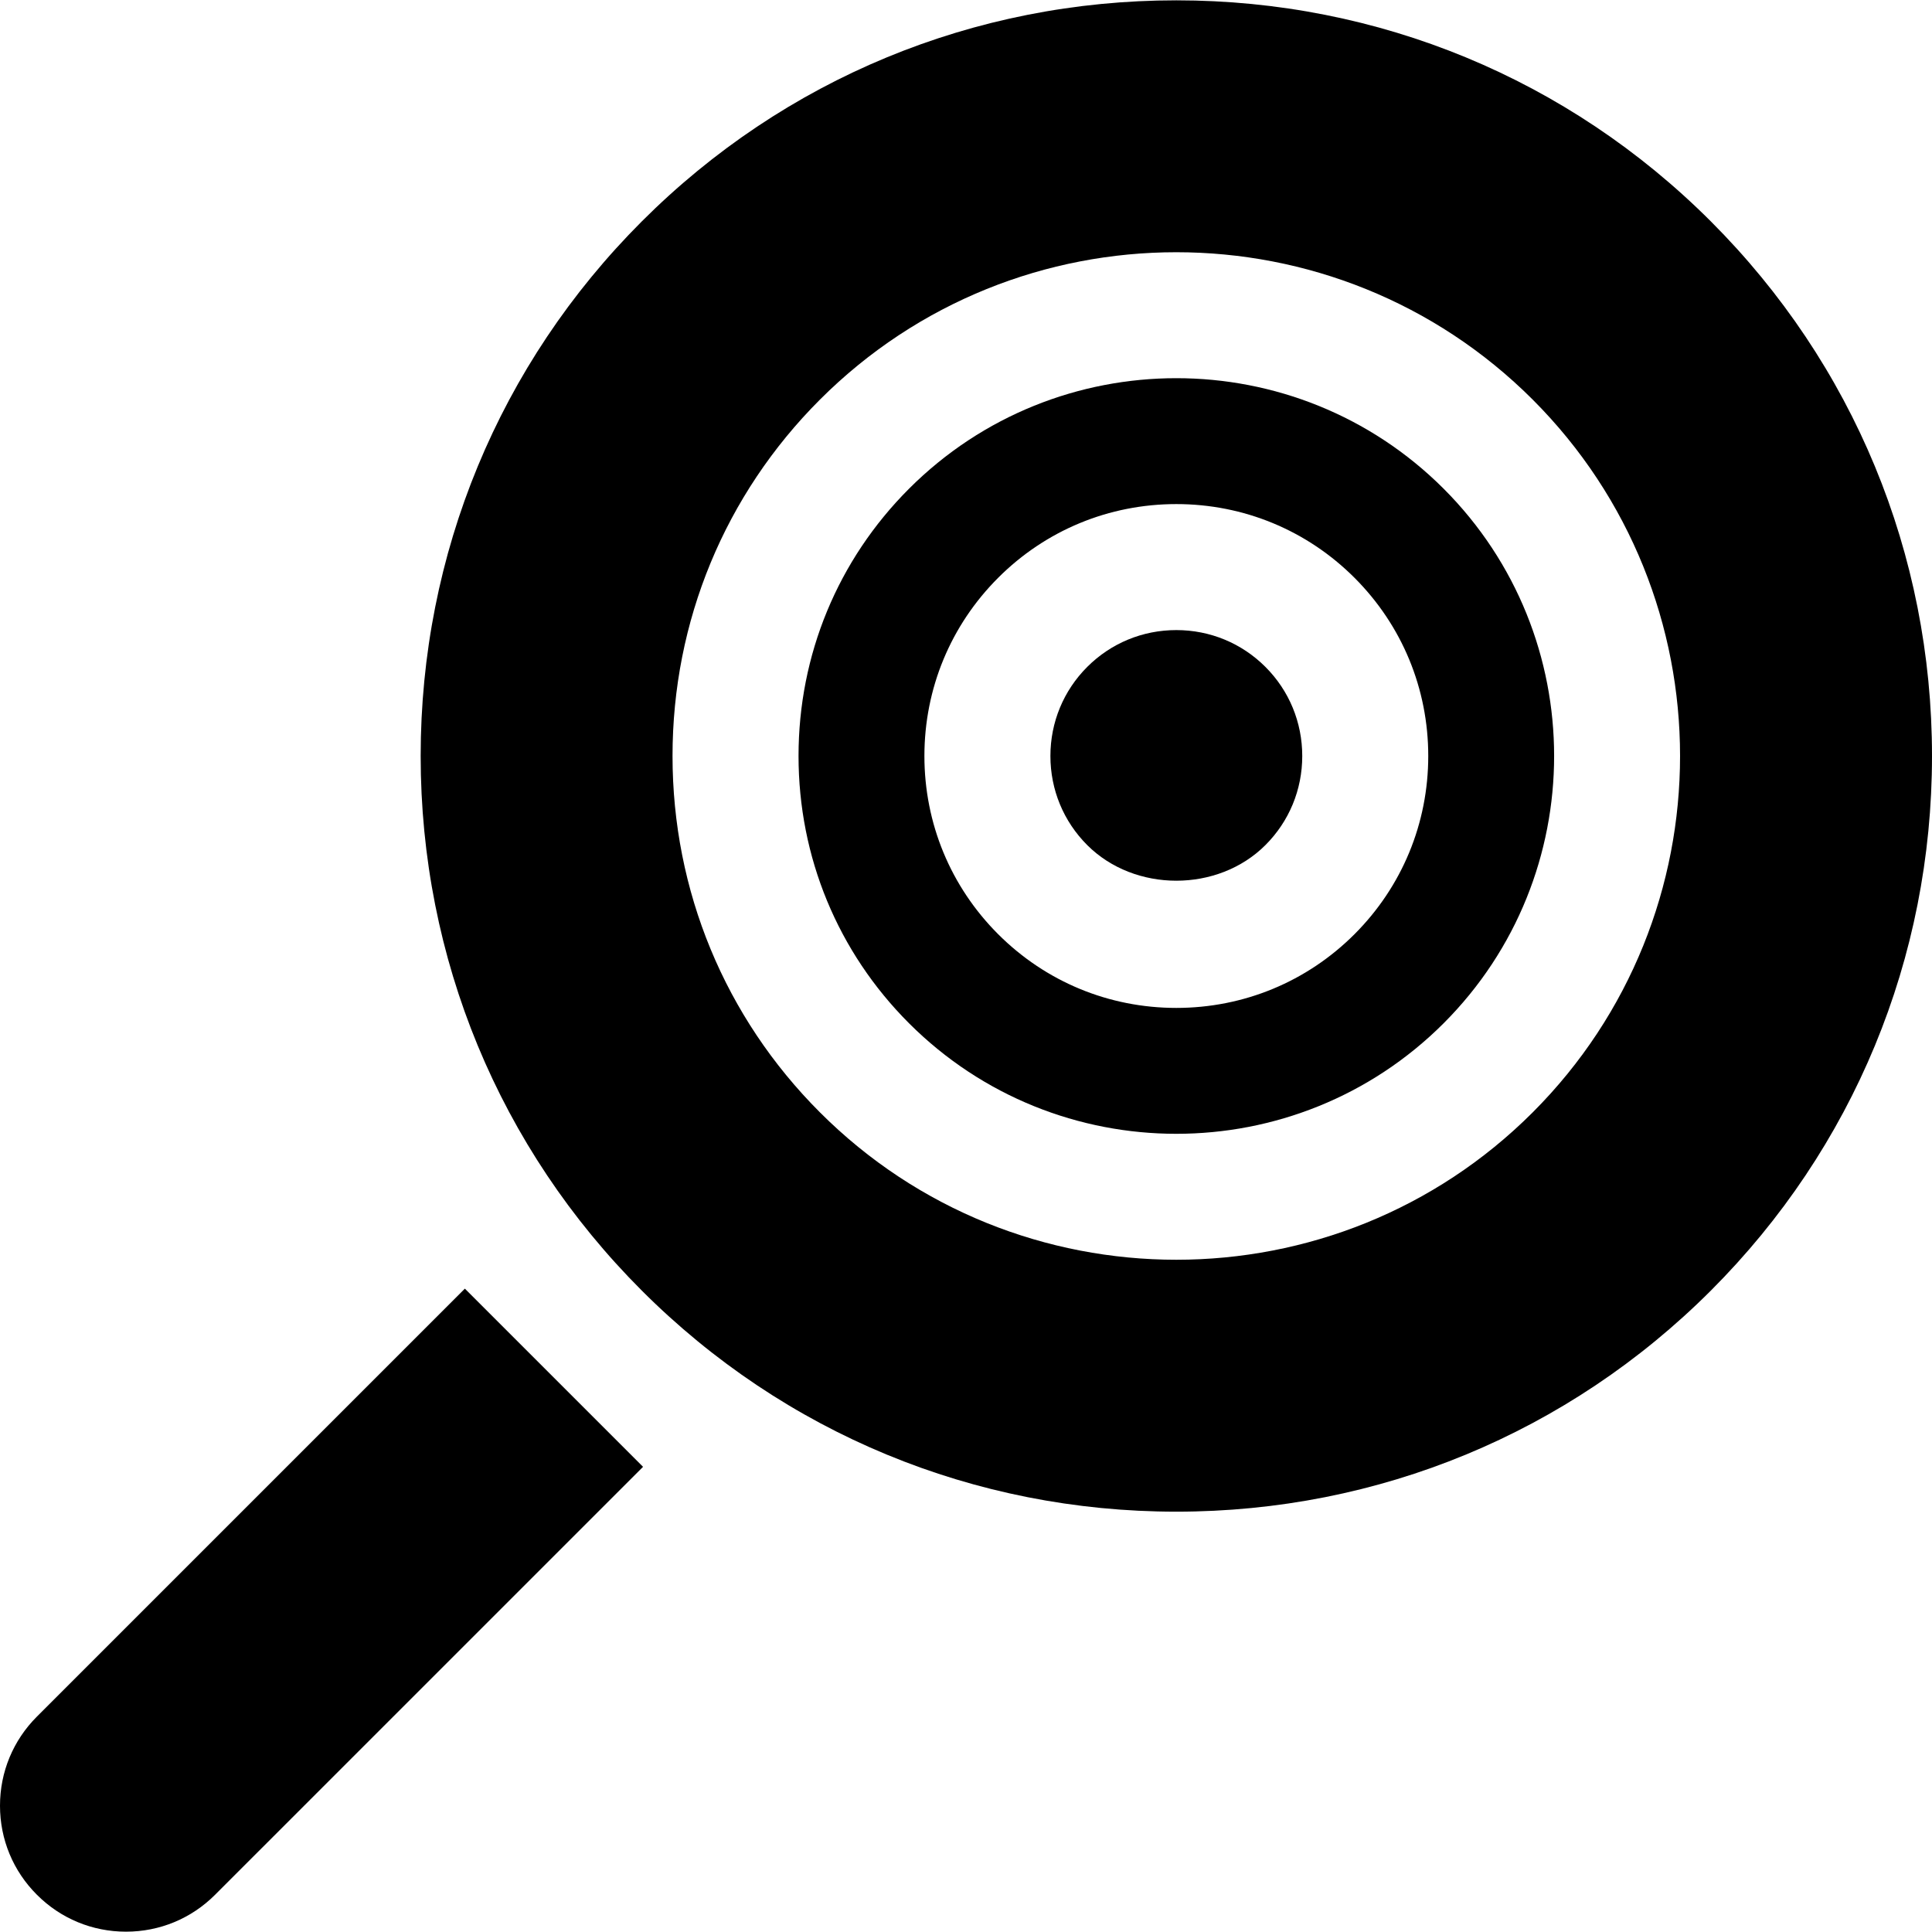 <?xml version="1.0" encoding="iso-8859-1"?>
<!-- Uploaded to: SVG Repo, www.svgrepo.com, Generator: SVG Repo Mixer Tools -->
<svg fill="#000000" height="800px" width="800px" version="1.1" id="Layer_1" xmlns="http://www.w3.org/2000/svg" xmlns:xlink="http://www.w3.org/1999/xlink" 
	 viewBox="0 0 512 512" xml:space="preserve">
<g>
	<g>
		<path d="M453.403,58.68C415.62,20.892,365.305,0.087,311.74,0.087c-53.576,0-103.88,20.809-141.663,58.593
			c-37.782,37.788-58.597,88.097-58.597,141.668s20.815,103.88,58.597,141.663c37.782,37.788,88.087,58.597,141.663,58.597
			c53.565,0,103.88-20.81,141.663-58.597C491.185,304.228,512,253.919,512,200.348S491.185,96.467,453.403,58.68z M406.185,294.788
			c-26.033,26.039-60.239,39.06-94.446,39.06s-68.413-13.021-94.446-39.06c-25.196-25.185-39.066-58.729-39.066-94.441
			s13.87-69.256,39.066-94.446c52.065-52.076,136.804-52.076,188.891,0C458.25,157.983,458.25,242.717,406.185,294.788z"/>
	</g>
</g>
<g>
	<g>
		<path d="M382.576,129.51c-19.533-19.522-45.185-29.288-70.837-29.288c-25.652,0-51.305,9.761-70.837,29.288
			c-18.881,18.886-29.283,44.043-29.283,70.837s10.402,51.946,29.283,70.832c39.066,39.055,102.609,39.055,141.674,0
			C421.62,232.125,421.62,168.57,382.576,129.51z M358.957,247.571c-12.597,12.597-29.37,19.538-47.218,19.538
			c-17.859,0-34.62-6.94-47.218-19.538c-12.597-12.599-19.543-29.37-19.543-47.223s6.945-34.625,19.544-47.223
			c12.587-12.597,29.359-19.538,47.218-19.538c17.848,0,34.62,6.94,47.218,19.533c12.597,12.603,19.544,29.375,19.544,47.229
			S371.554,234.972,358.957,247.571z"/>
	</g>
</g>
<g>
	<g>
		<path d="M335.348,176.735c-6.293-6.289-14.674-9.756-23.609-9.756c-8.934,0-17.316,3.467-23.609,9.756
			c-6.293,6.293-9.761,14.679-9.761,23.614c0,8.936,3.467,17.321,9.761,23.614c12.587,12.576,34.63,12.582,47.218-0.006
			c6.293-6.288,9.761-14.674,9.761-23.609S341.642,183.028,335.348,176.735z"/>
	</g>
</g>
<g>
	<g>
		<path d="M123.194,341.502L9.783,454.913C3.478,461.217,0,469.598,0,478.522s3.467,17.305,9.783,23.609
			c6.293,6.31,14.684,9.783,23.609,9.783s17.305-3.473,23.609-9.783l113.414-113.41L123.194,341.502z"/>
	</g>
</g>
</svg>